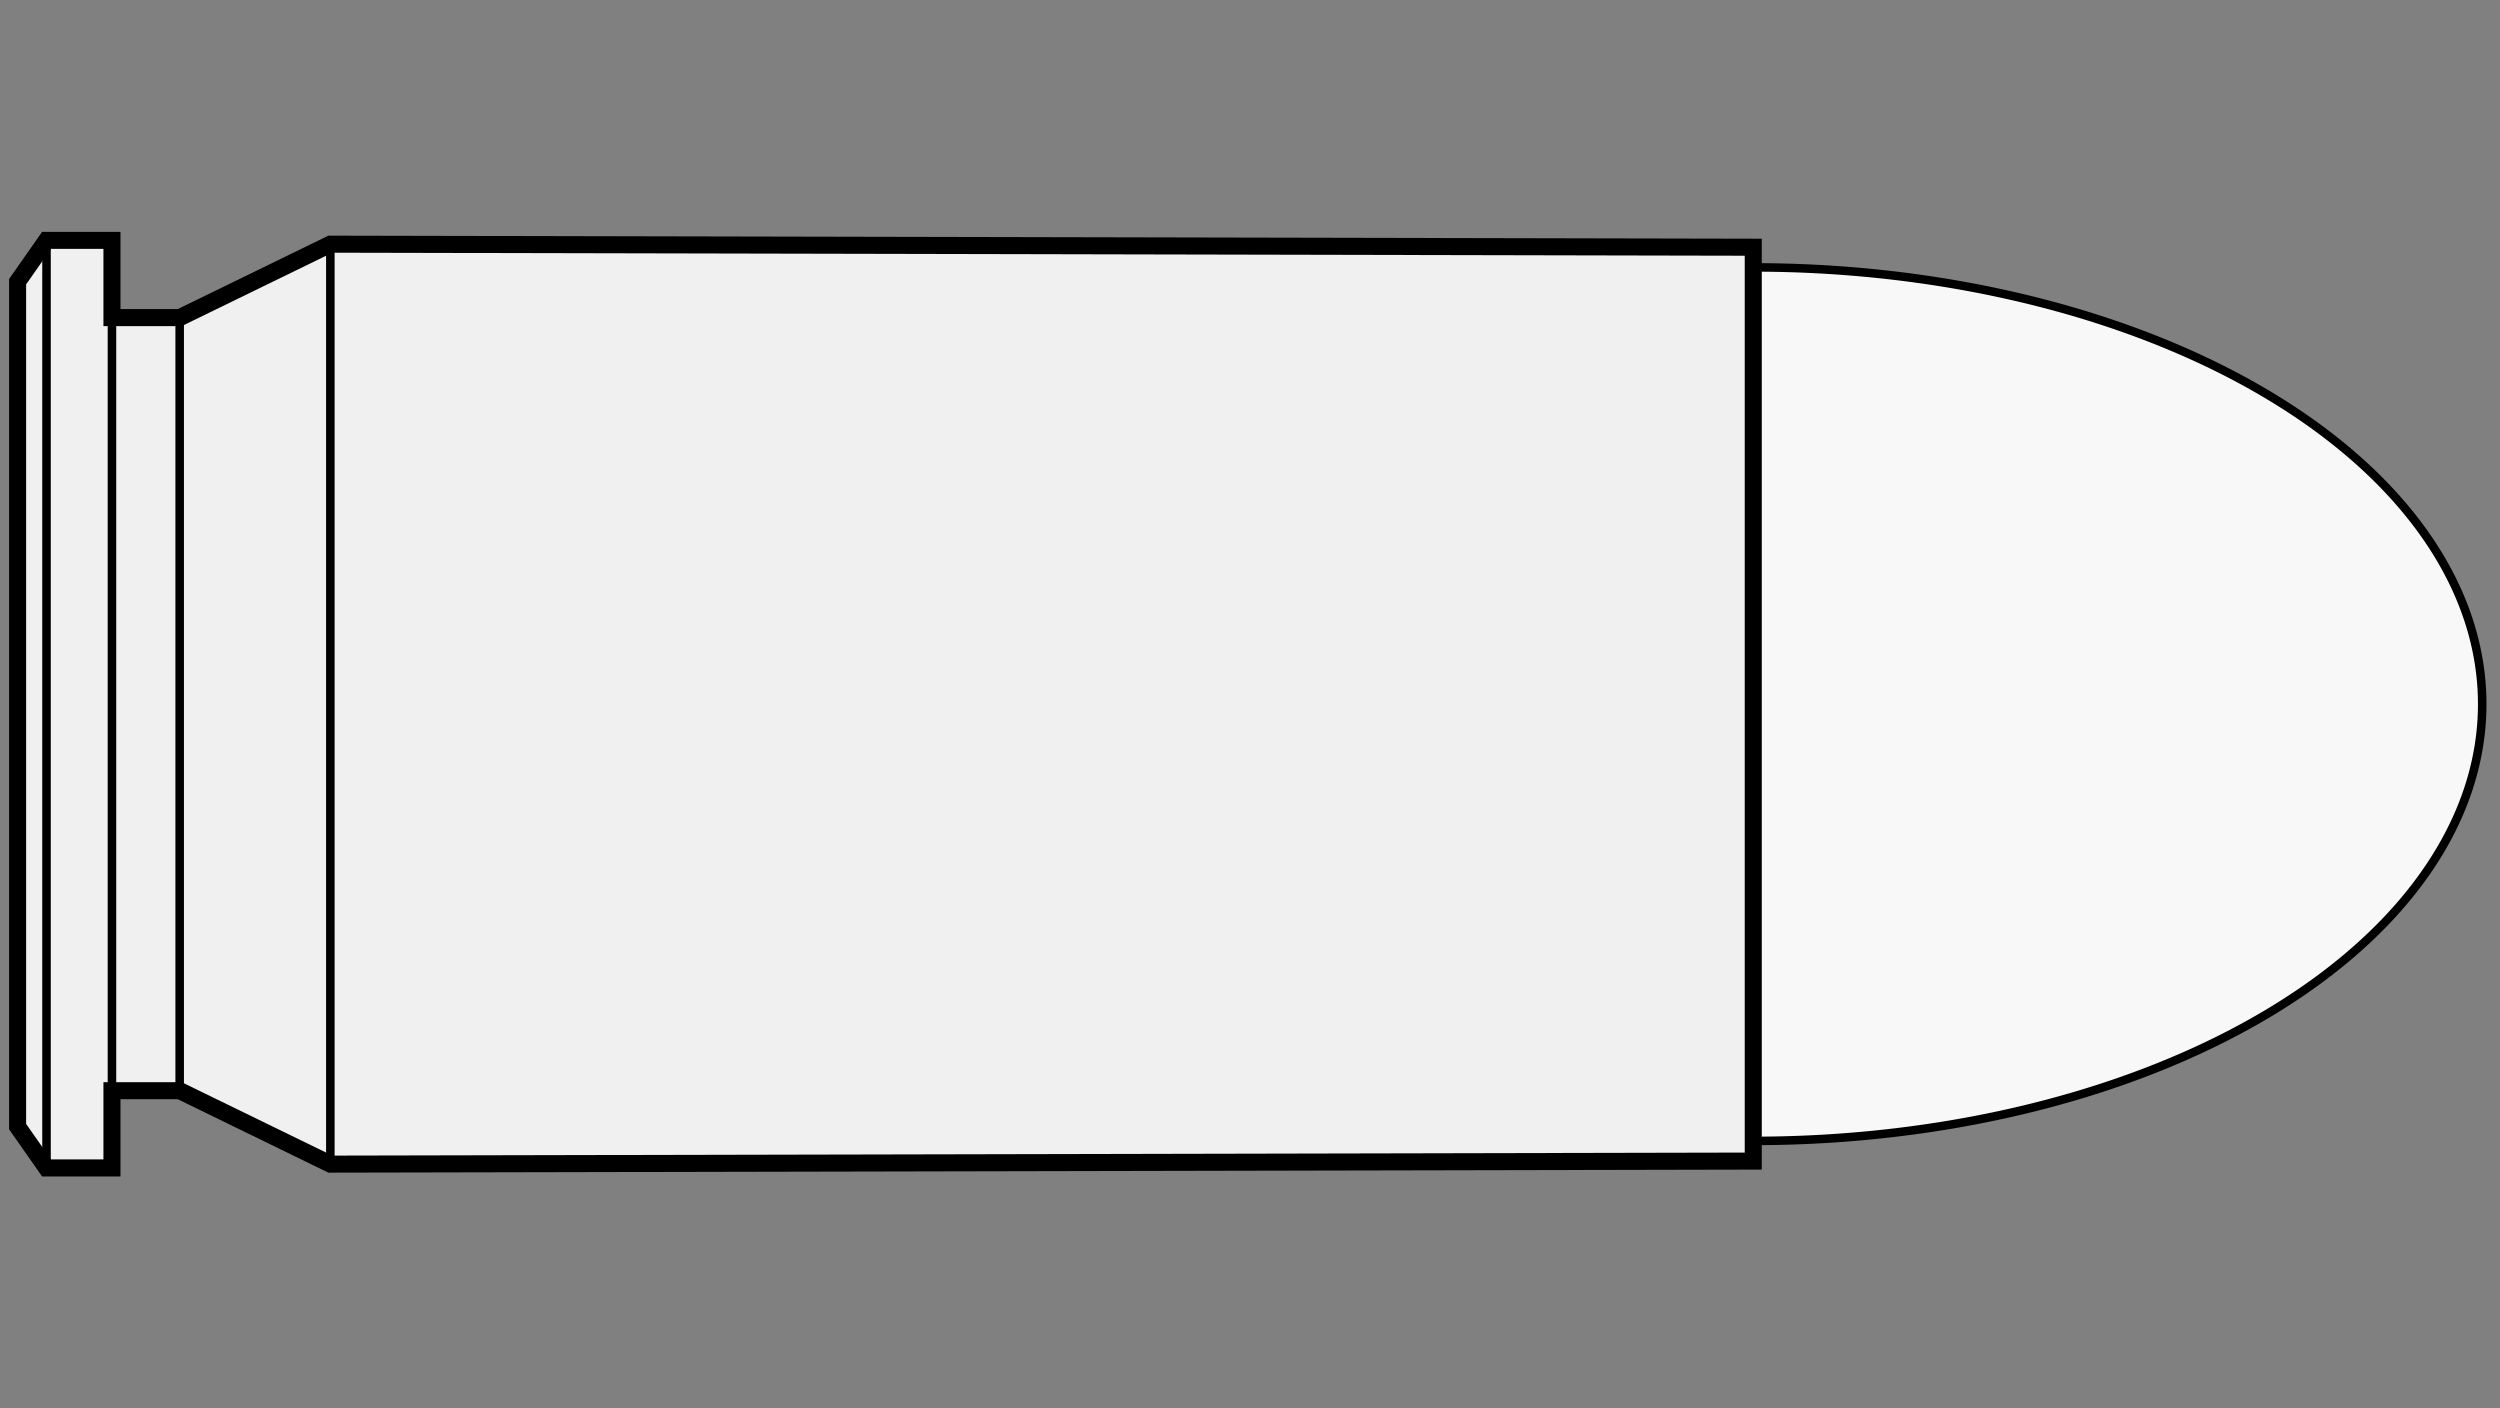 
    <svg viewBox="-1 0 142 80" xmlns="http://www.w3.org/2000/svg">
       <rect x="-1" y="0" width="142" height="80" fill="#808080" stroke="none"/>
       <defs>
           <marker id="triangleMarker" viewBox="0 0 10 10" refX="9" refY="5"
                   markerUnits="userSpaceOnUse" markerWidth="0.6" markerHeight="0.6" orient="auto-start-reverse">
               <path d="M 0 0 L 10 5 L 0 10 Z" />
           </marker>
       </defs>
       <g id="ammo" transform="scale(4.322) translate(0 9.254)">
                                 <path fill="#f8f8f8" stroke="black" stroke-width="0.112" d="
                    M 22.81 -5.74                    A 9.58 5.74 0 0 1 32.39 0
           A 9.58 5.74 0 0 1 22.81 5.74           " />
                                            
           
           <g id="brass">
               <path fill="#f0f0f0" stroke="black" stroke-width="0.224" d="M
          0, -5.552                                 0, 5.552                                 0.38, 6.095                                 
                                 1.24, 6.095
    1.24, 5.08                                 2.13, 5.08
        
    	              4.11, 6.045

        
    	                           22.81, 6.005    	                           22.81, -6.005
        

        4.11, -6.045
        
    2.13, -5.08                                 1.24, -5.08
                                 1.24, -6.095
          L 0.38, -6.095
    	                           z" />
           </g>

           <g id="dimensions" stroke-width="0.112" fill="none" stroke="black">

                      <!--f-->
           <line x1="0.38" y1="-6.095" x2="0.38" y2="6.095" />
           
           <!--R-->
           <line x1="1.24" y1="-6.095" x2="1.24" y2="6.095" />

                      <!--e-->
           <line x1="2.13" y1="-5.08" x2="2.13" y2="5.08" />
           
                      <!--E-->
           <line x1="4.11" y1="-6.045" x2="4.11" y2="6.045" />
           
           
                  </g>

       </g>


	 </svg>
  